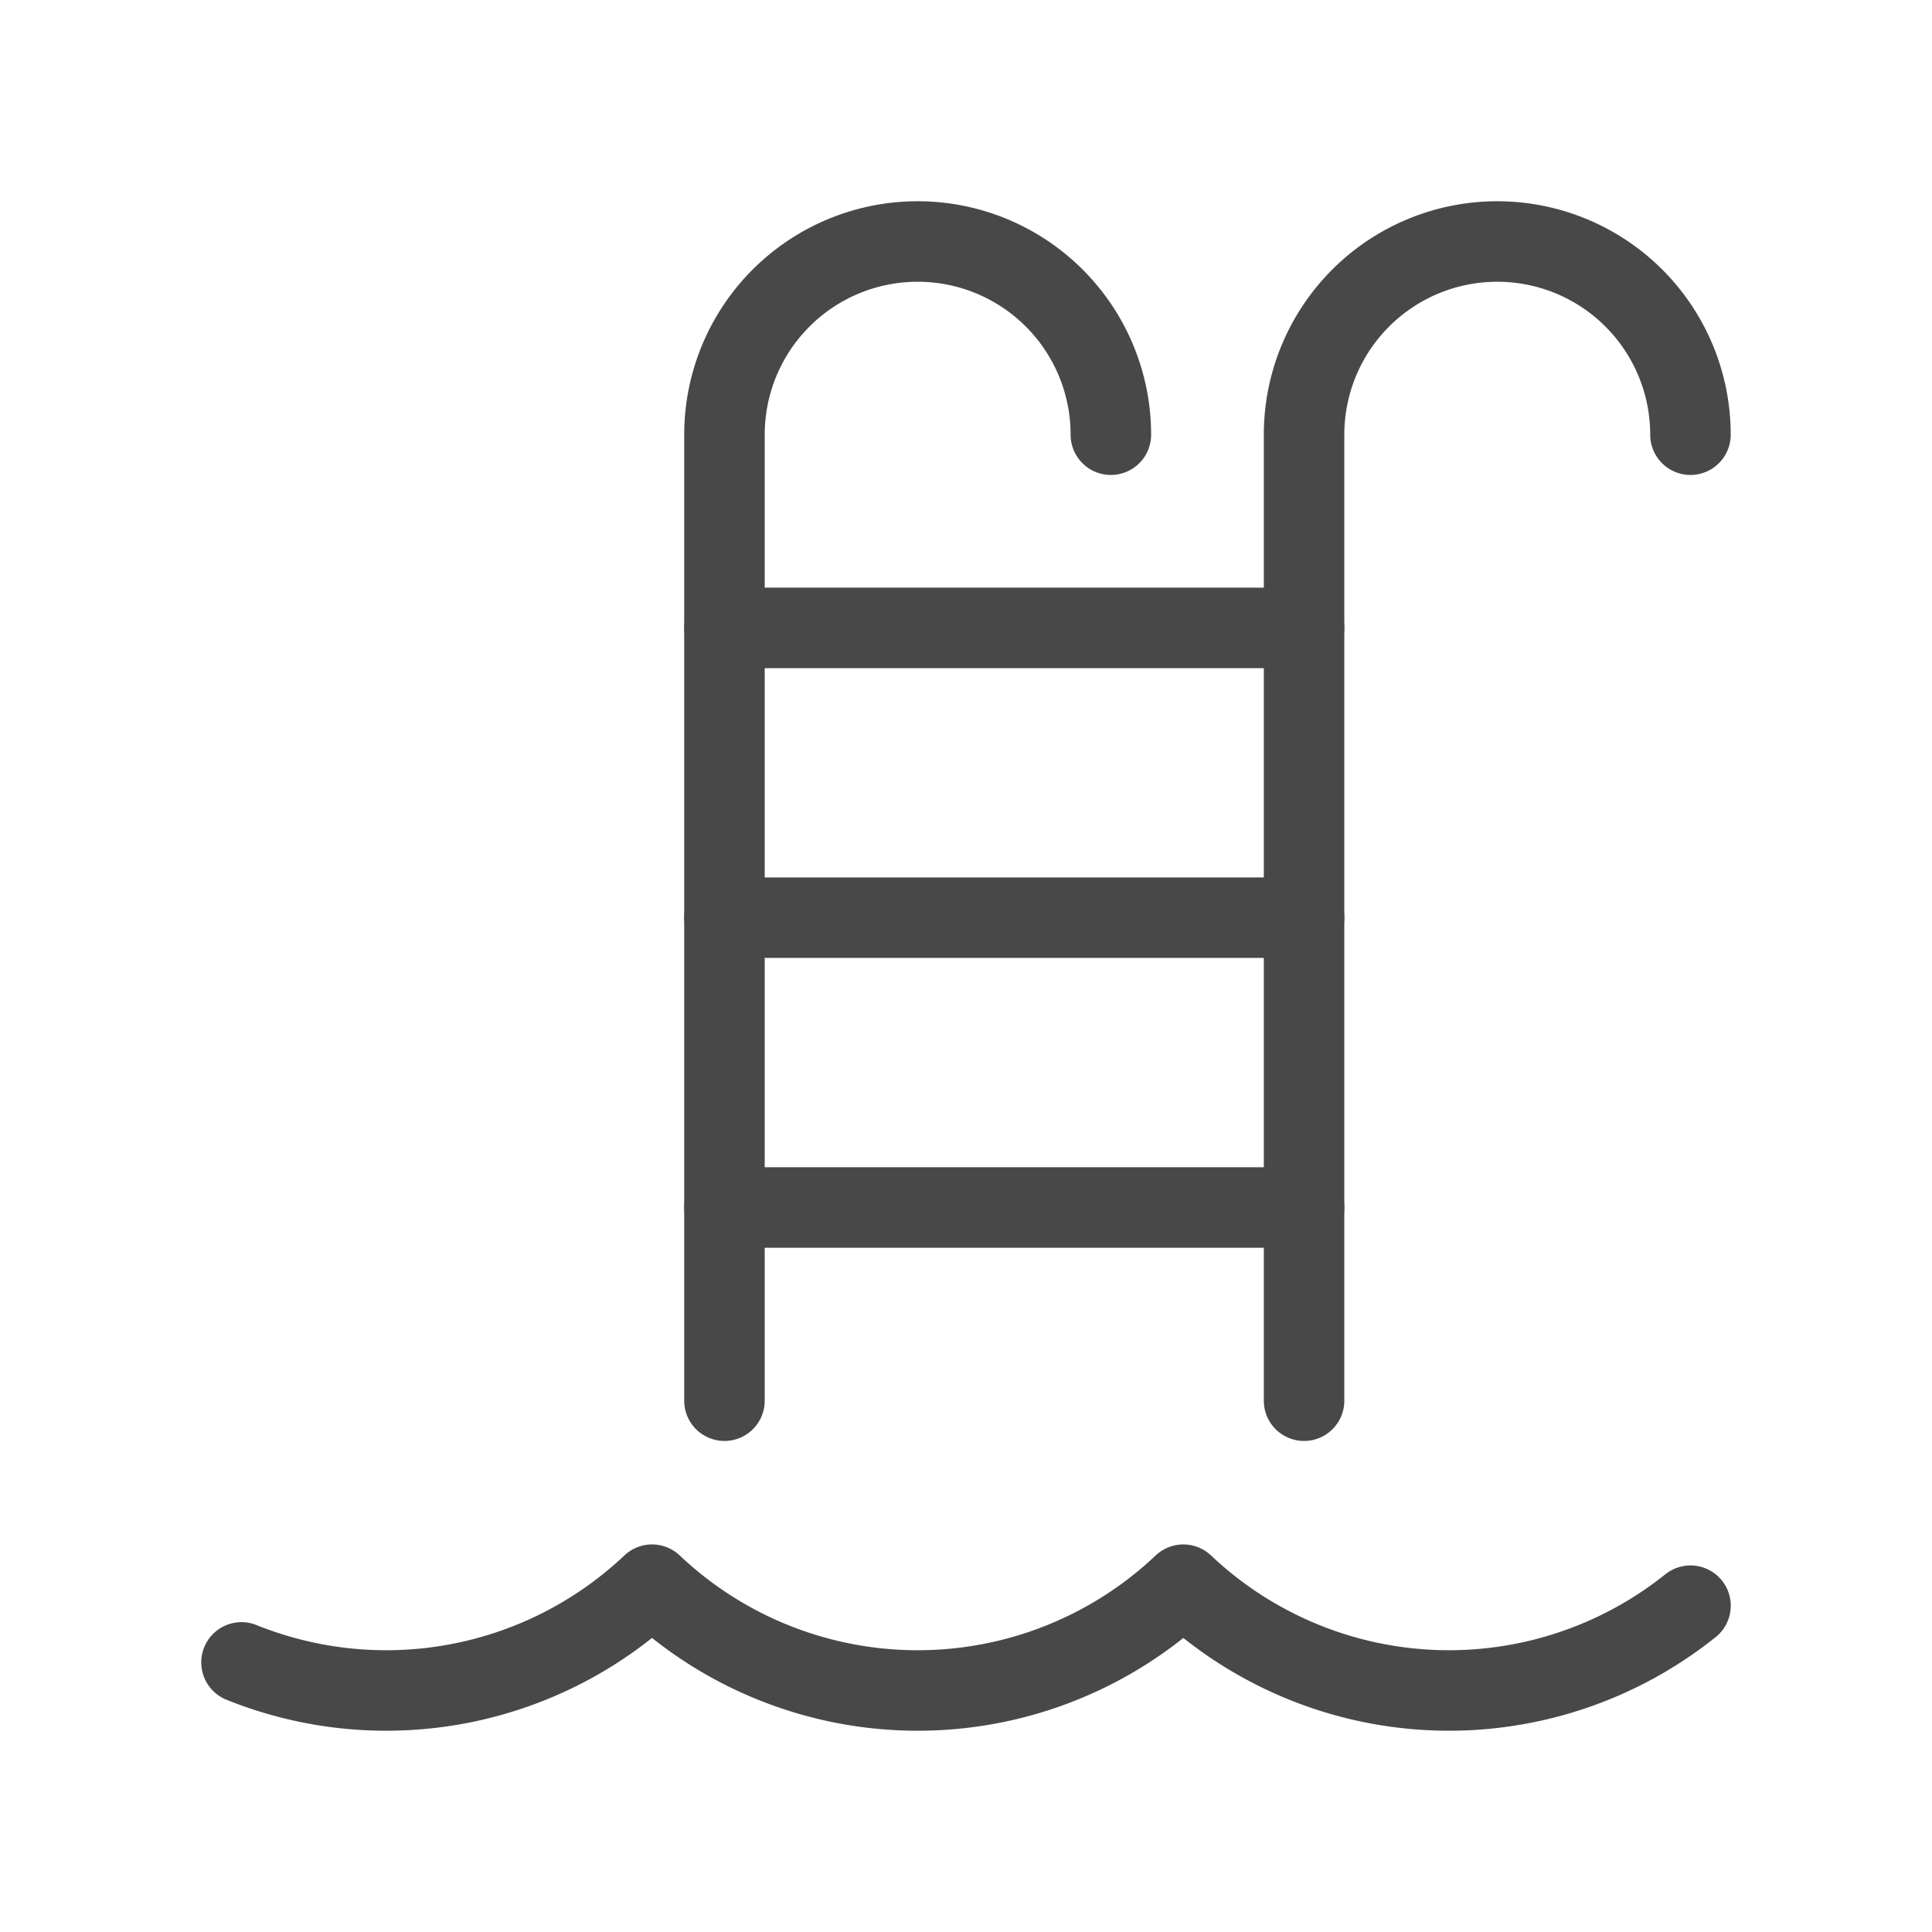 <svg xmlns="http://www.w3.org/2000/svg" width="48" height="48" viewBox="0 0 48 48">
  <defs>
    <style>
      .cls-1, .cls-2 {
        fill: none;
      }

      .cls-1 {
        stroke: #484848;
        stroke-linecap: round;
        stroke-linejoin: round;
        stroke-width: 2px;
      }
    </style>
  </defs>
  <g id="Swimming_Pool" data-name="Swimming Pool" transform="translate(-417 -8568)">
    <g id="swimming-pool-stairs_1_" data-name="swimming-pool-stairs (1)" transform="translate(422.281 8573.281)">
      <path id="Path_18680" data-name="Path 18680" class="cls-1" d="M.719,22.638a9.613,9.613,0,0,0,10.2-1.931,9.6,9.6,0,0,0,13.2,0,9.6,9.6,0,0,0,12.6.522" transform="translate(0 13.383)"/>
      <path id="Path_18681" data-name="Path 18681" class="cls-1" d="M16.531,29.519v-24a4.8,4.8,0,1,1,9.6,0" transform="translate(10.587 0)"/>
      <path id="Path_18682" data-name="Path 18682" class="cls-1" d="M7.906,29.519v-24a4.8,4.8,0,1,1,9.6,0" transform="translate(4.812 0)"/>
      <path id="Path_18683" data-name="Path 18683" class="cls-1" d="M7.906,10.781h14.4" transform="translate(4.812 6.737)"/>
      <path id="Path_18684" data-name="Path 18684" class="cls-1" d="M7.906,15.094h14.4" transform="translate(4.812 9.625)"/>
      <path id="Path_18685" data-name="Path 18685" class="cls-1" d="M7.906,6.469h14.4" transform="translate(4.812 3.85)"/>
    </g>
    <rect id="Rectangle_5655" data-name="Rectangle 5655" class="cls-2" width="48" height="48" transform="translate(417 8568)"/>
  </g>
</svg>

